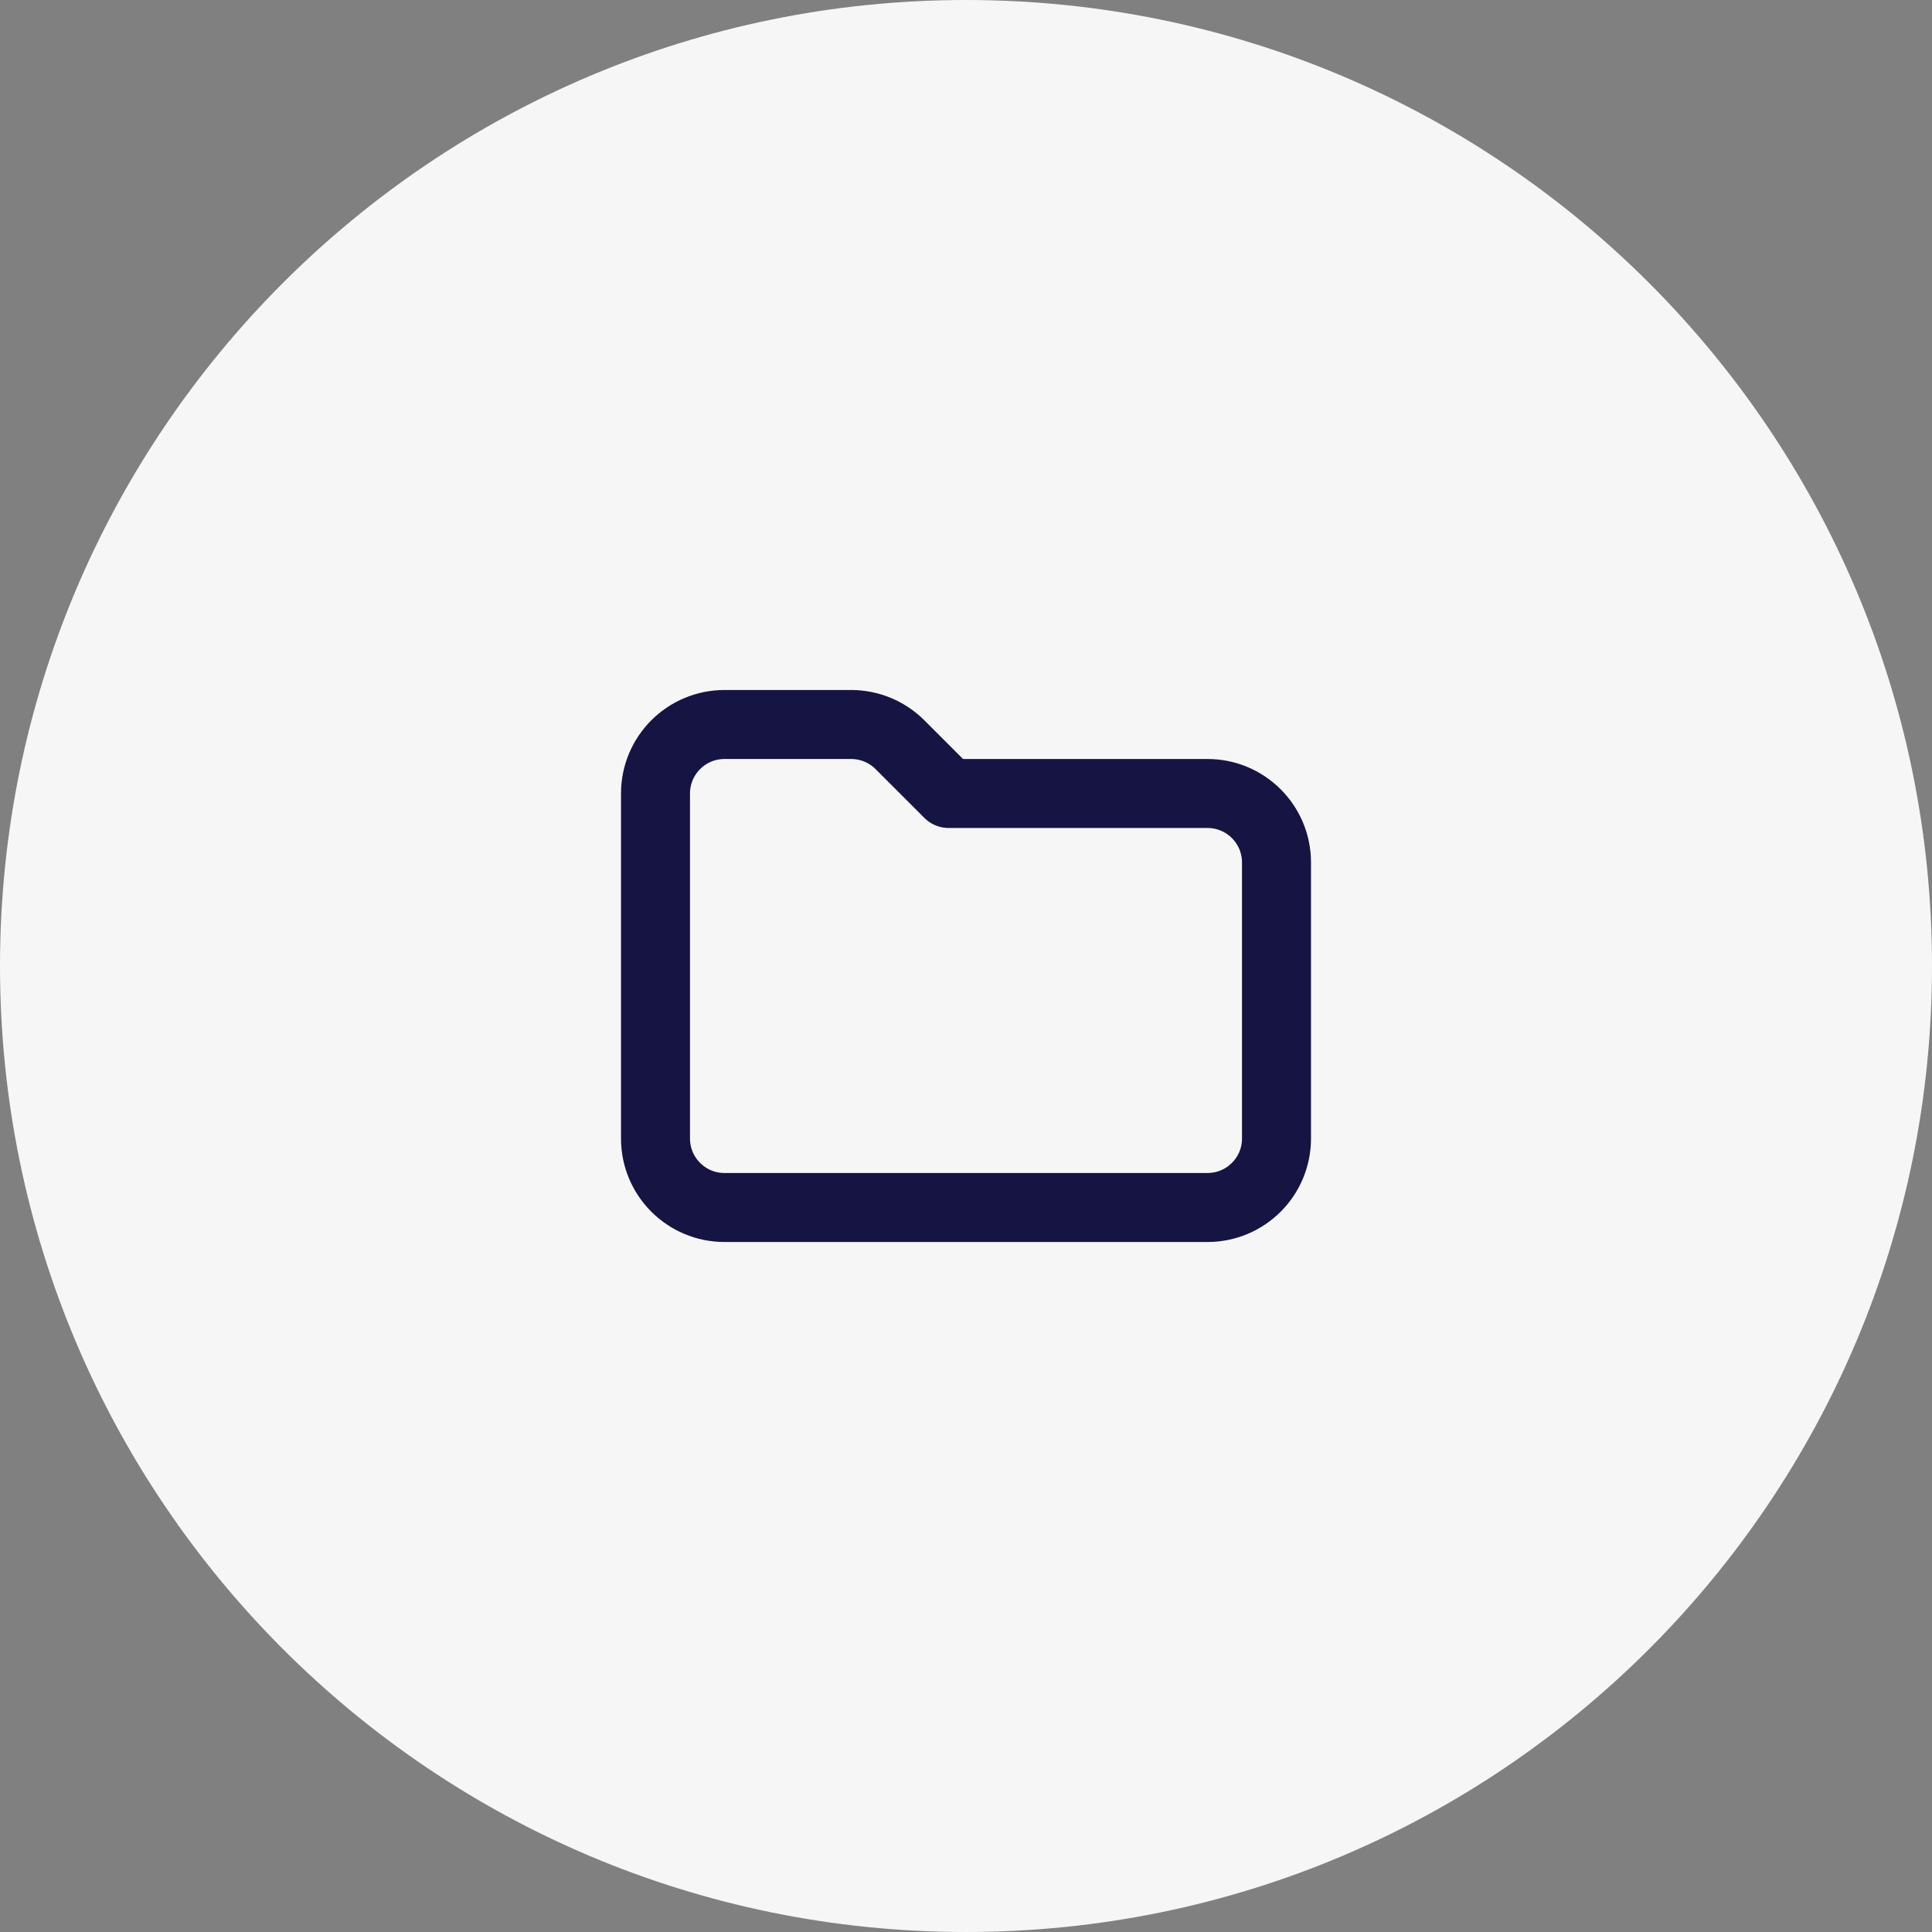<svg width="56" height="56" viewBox="0 0 56 56" fill="none" xmlns="http://www.w3.org/2000/svg">
<rect x="0" y="0" width="56" height="56" fill="#808080" stroke="none"/>
<path d="M0 28C0 12.536 12.536 0 28 0C43.464 0 56 12.536 56 28C56 43.464 43.464 56 28 56C12.536 56 0 43.464 0 28Z" fill="#F6F6F7"/>
<path fill-rule="evenodd" clip-rule="evenodd" d="M19 23C19 21.895 19.895 21 21 21L24.672 21C25.202 21 25.711 21.211 26.086 21.586L27.5 23H35C36.105 23 37 23.895 37 25V33C37 34.105 36.105 35 35 35H21C19.895 35 19 34.105 19 33V23Z" stroke="#161443" stroke-width="2" stroke-linecap="round" stroke-linejoin="round"/>
</svg>
